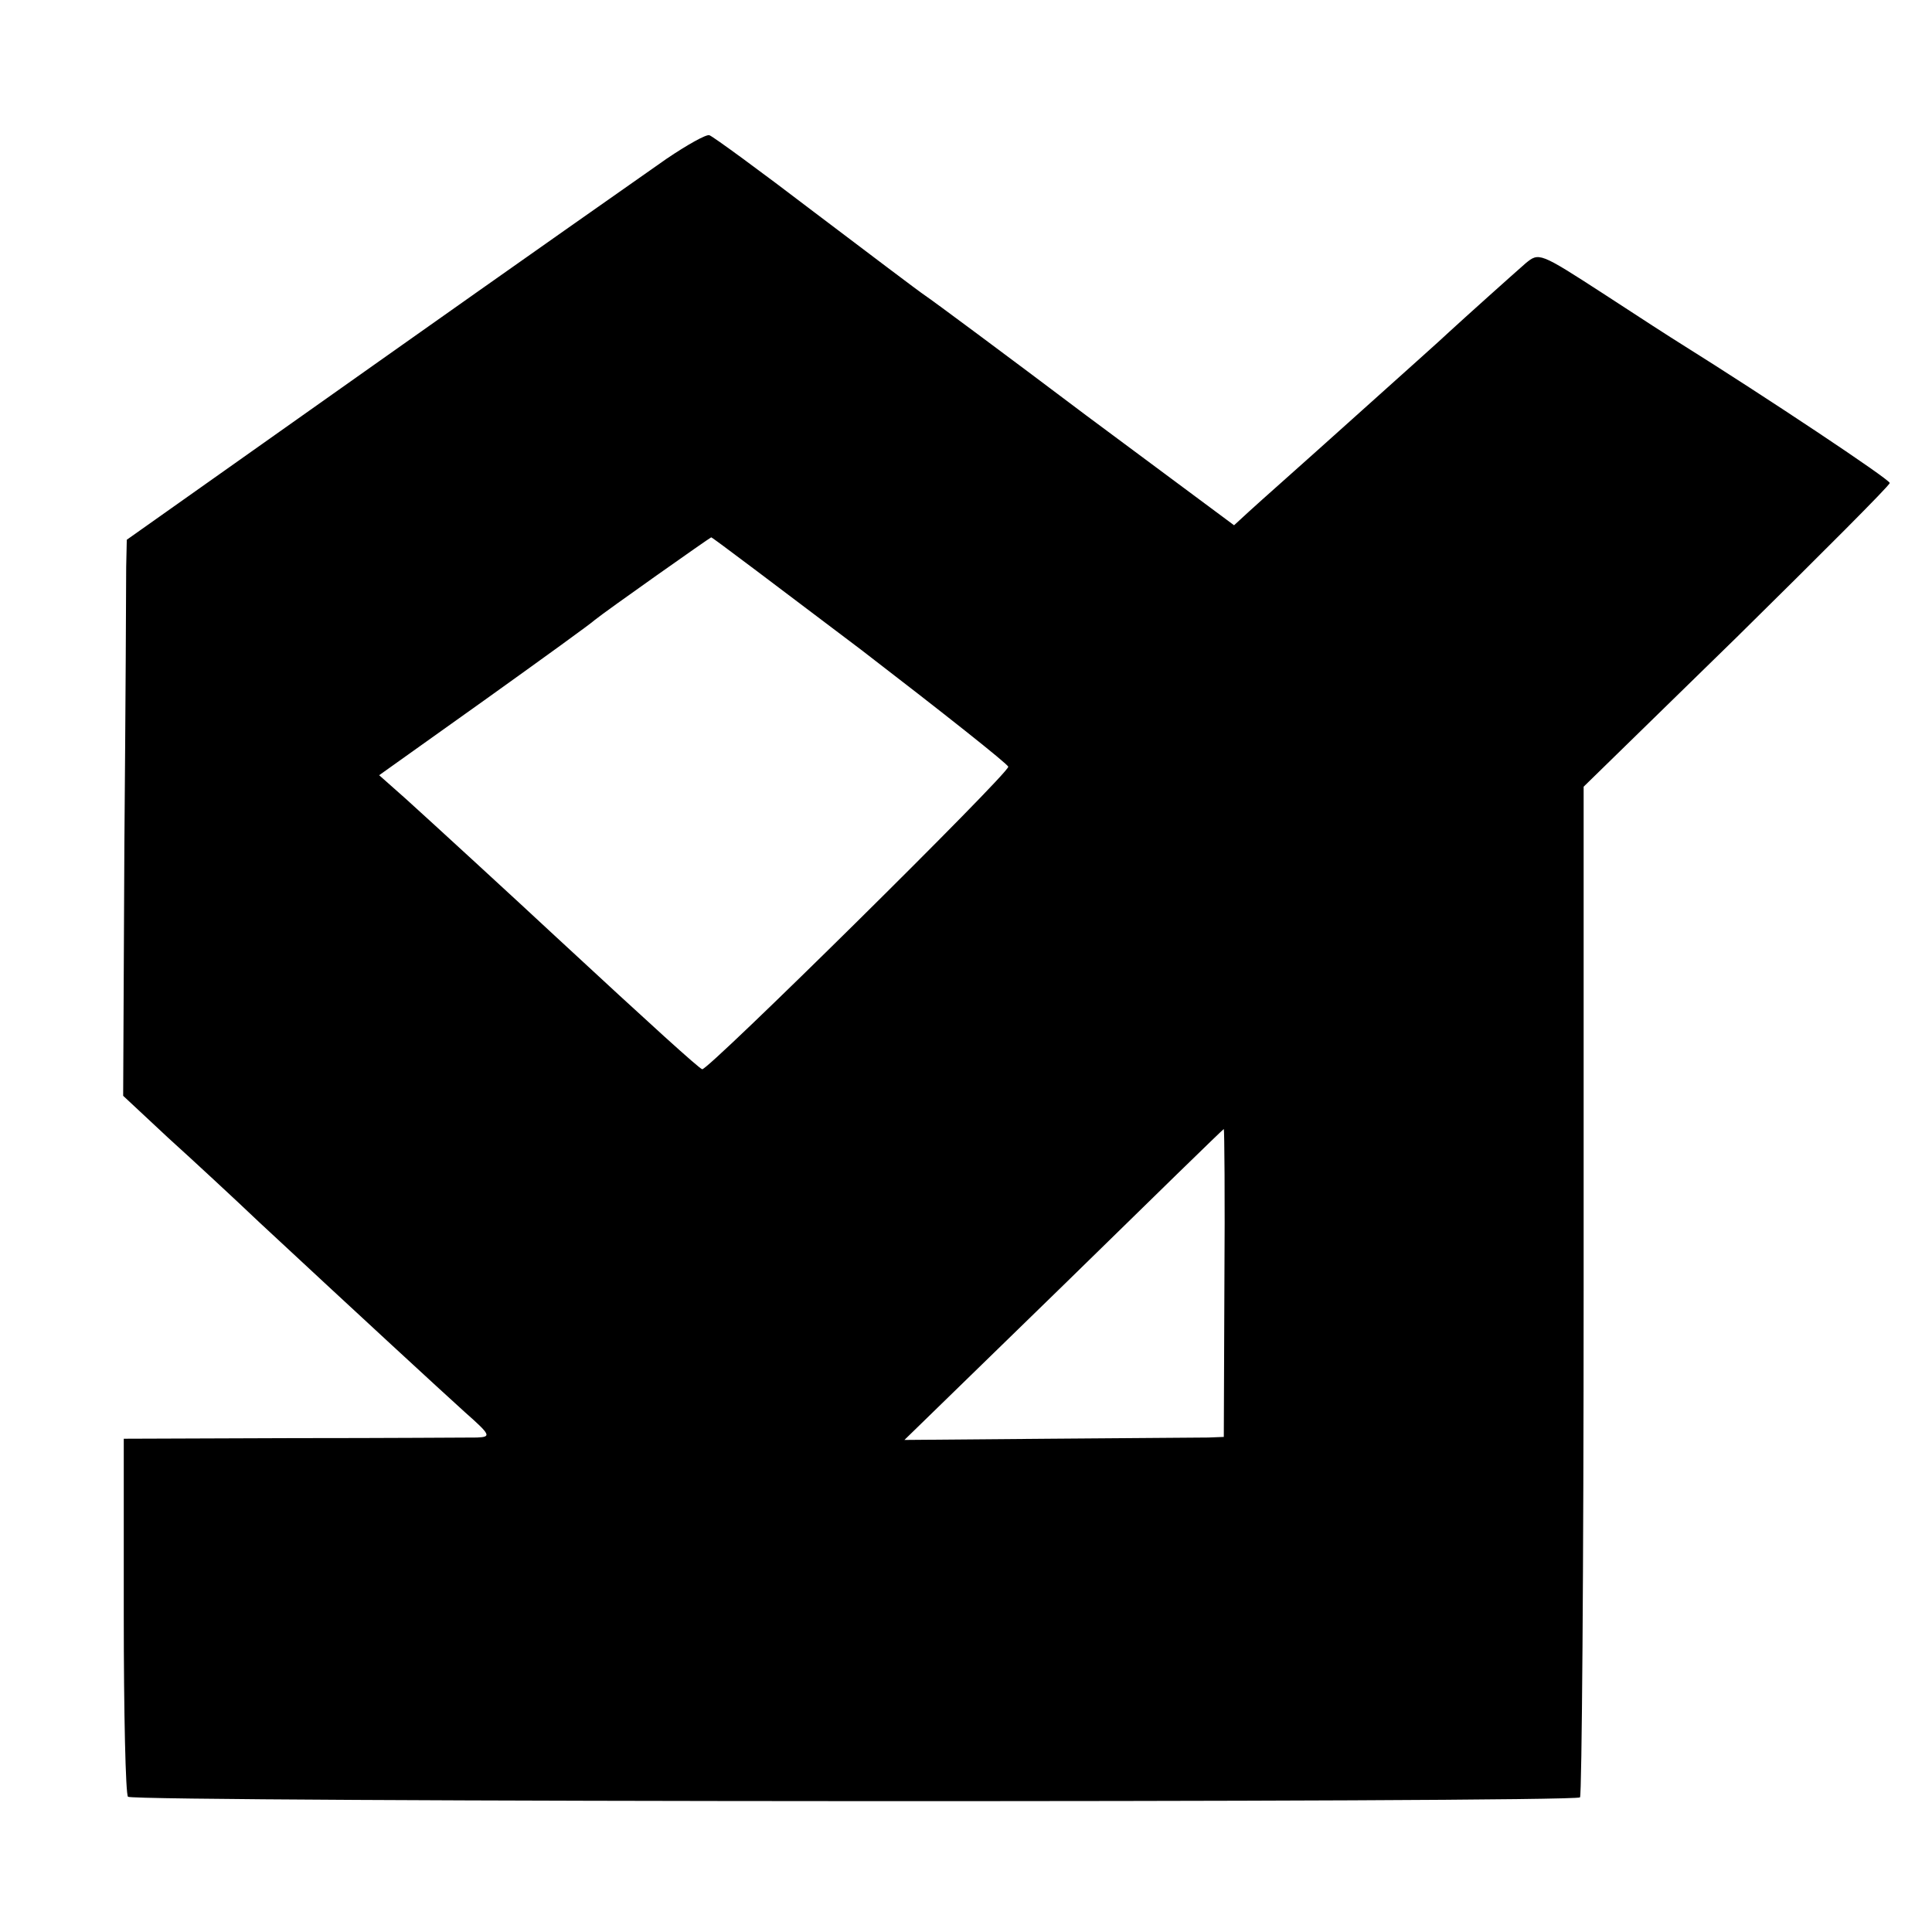 <?xml version="1.0" standalone="no"?>
<!DOCTYPE svg PUBLIC "-//W3C//DTD SVG 20010904//EN"
 "http://www.w3.org/TR/2001/REC-SVG-20010904/DTD/svg10.dtd">
<svg version="1.0" xmlns="http://www.w3.org/2000/svg"
 width="16pt" height="16pt" viewBox="0 0 16 16"
 preserveAspectRatio="xMidYMid meet">
<g transform="translate(0,16) scale(0.005,-0.005)"
fill="#000000" stroke="none">
<path d="M1104 2937 c-33 -23 -248 -174 -477 -336 l-417 -295 -1 -45 c0 -25
-1 -233 -3 -461 l-2 -415 75 -70 c42 -38 110 -101 151 -140 171 -159 298 -276
340 -314 43 -38 44 -41 20 -42 -14 0 -151 -1 -305 -1 l-280 -1 0 -293 c0 -161
3 -296 7 -300 9 -9 2396 -10 2405 -1 3 4 6 382 6 840 l0 834 254 248 c139 137
253 251 253 255 0 6 -206 143 -345 230 -13 8 -72 46 -130 84 -105 68 -106 68
-128 50 -24 -21 -102 -91 -127 -114 -8 -8 -81 -73 -160 -144 -80 -72 -157
-140 -171 -153 l-25 -23 -245 182 c-134 101 -254 190 -266 198 -12 8 -95 71
-185 139 -89 68 -167 125 -173 127 -5 2 -37 -16 -71 -39z m322 -813 c134 -103
244 -190 244 -194 0 -12 -499 -505 -507 -501 -7 3 -81 70 -244 221 -59 55
-206 190 -247 227 l-44 39 174 124 c95 68 178 128 183 133 17 14 190 136 193
137 2 0 113 -84 248 -186z m602 -1049 l-1 -255 -26 -1 c-14 0 -133 -1 -264 -2
l-239 -2 264 257 c145 142 264 258 265 258 1 0 2 -115 1 -255z"/>
</g>
</svg>

